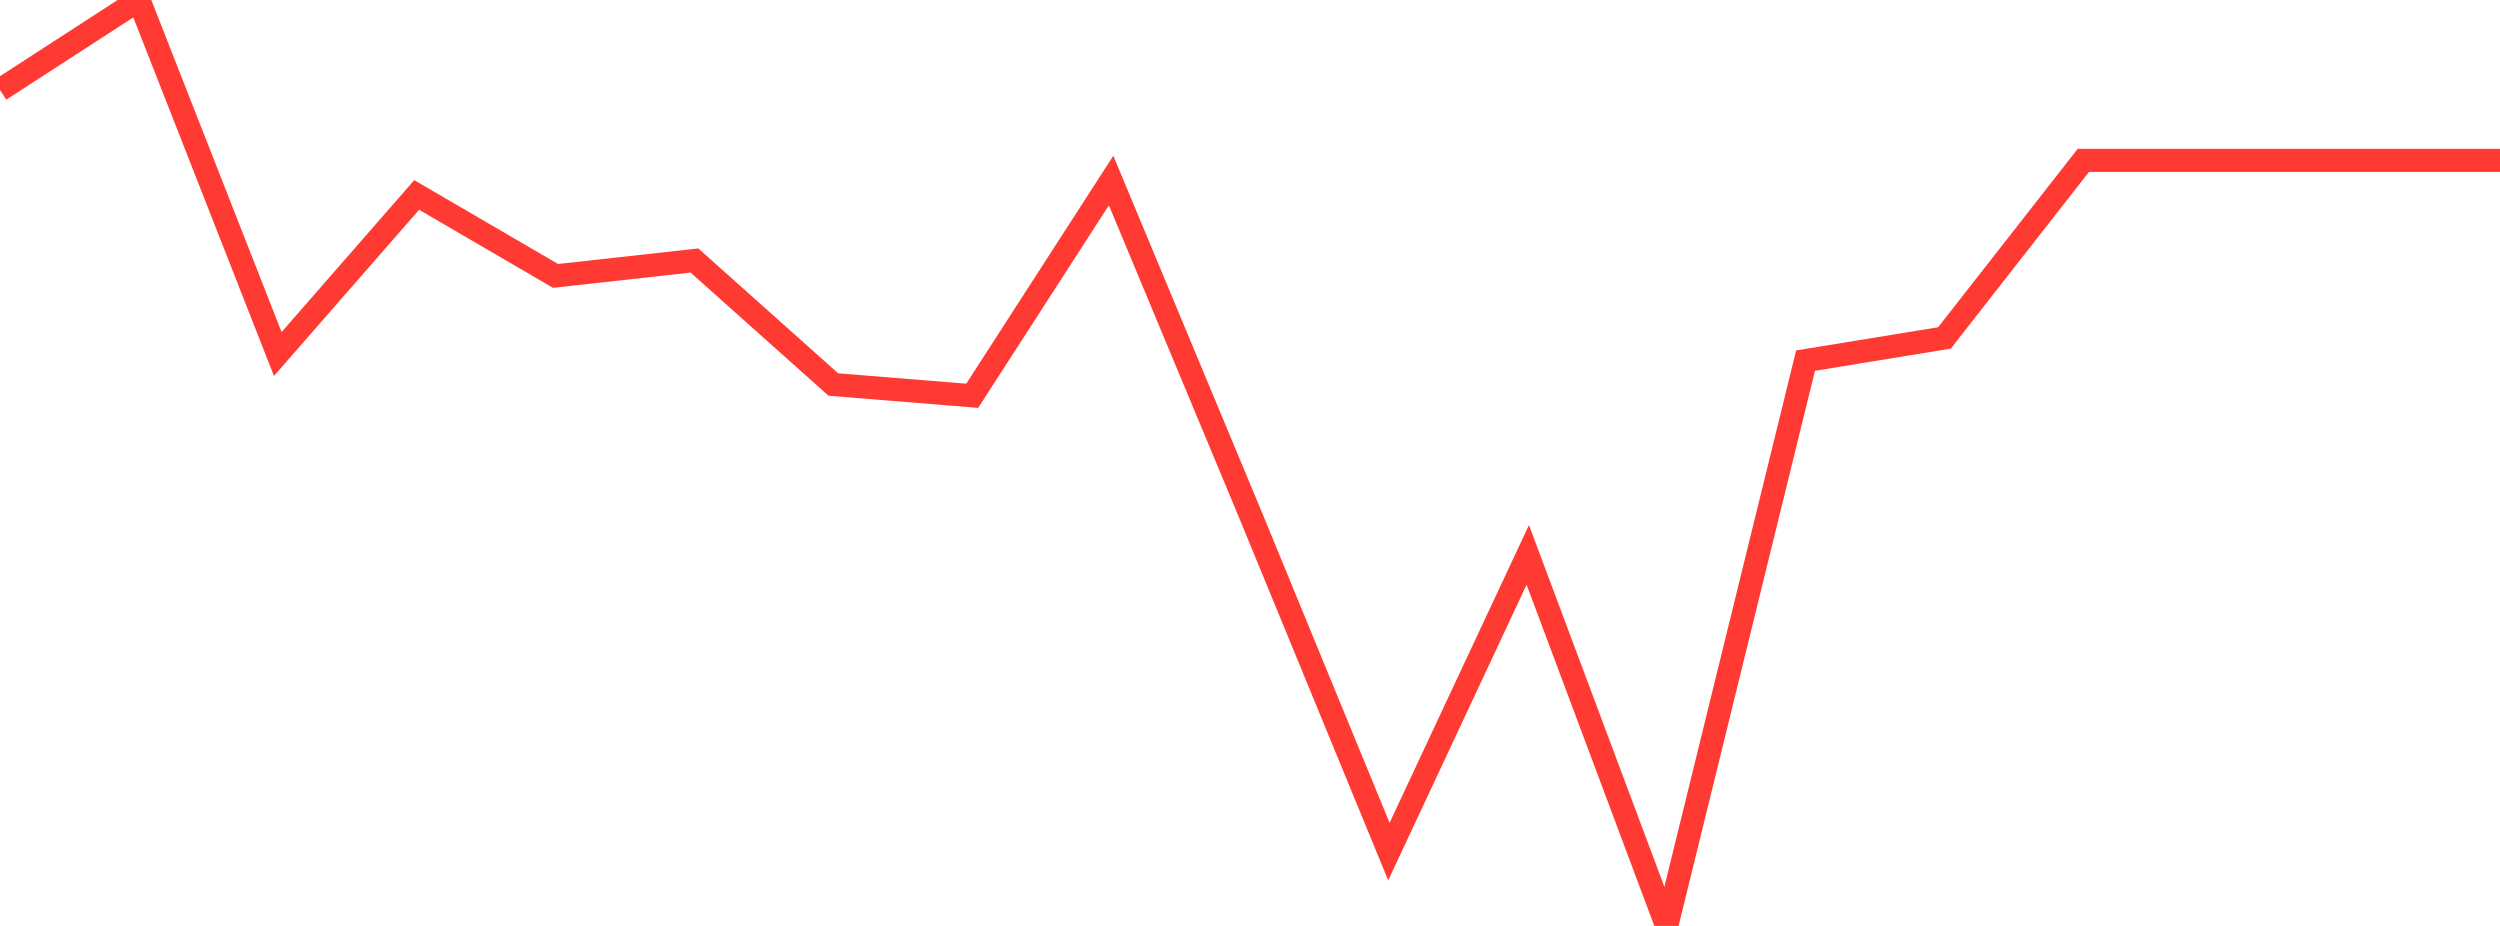 <?xml version="1.0" standalone="no"?>
<!DOCTYPE svg PUBLIC "-//W3C//DTD SVG 1.1//EN" "http://www.w3.org/Graphics/SVG/1.1/DTD/svg11.dtd">

<svg width="135" height="50" viewBox="0 0 135 50" preserveAspectRatio="none" 
  xmlns="http://www.w3.org/2000/svg"
  xmlns:xlink="http://www.w3.org/1999/xlink">


<polyline points="0.0, 4.858 7.5, 0.0 15.0, 19.117 22.5, 10.528 30.0, 14.899 37.5, 14.067 45.0, 20.764 52.5, 21.372 60.0, 9.749 67.5, 27.744 75.0, 45.986 82.5, 29.964 90.0, 50.0 97.5, 19.473 105.0, 18.249 112.5, 8.661 120.0, 8.661 127.5, 8.661 135.0, 8.661" fill="none" stroke="#ff3a33" stroke-width="1.25"/>

</svg>